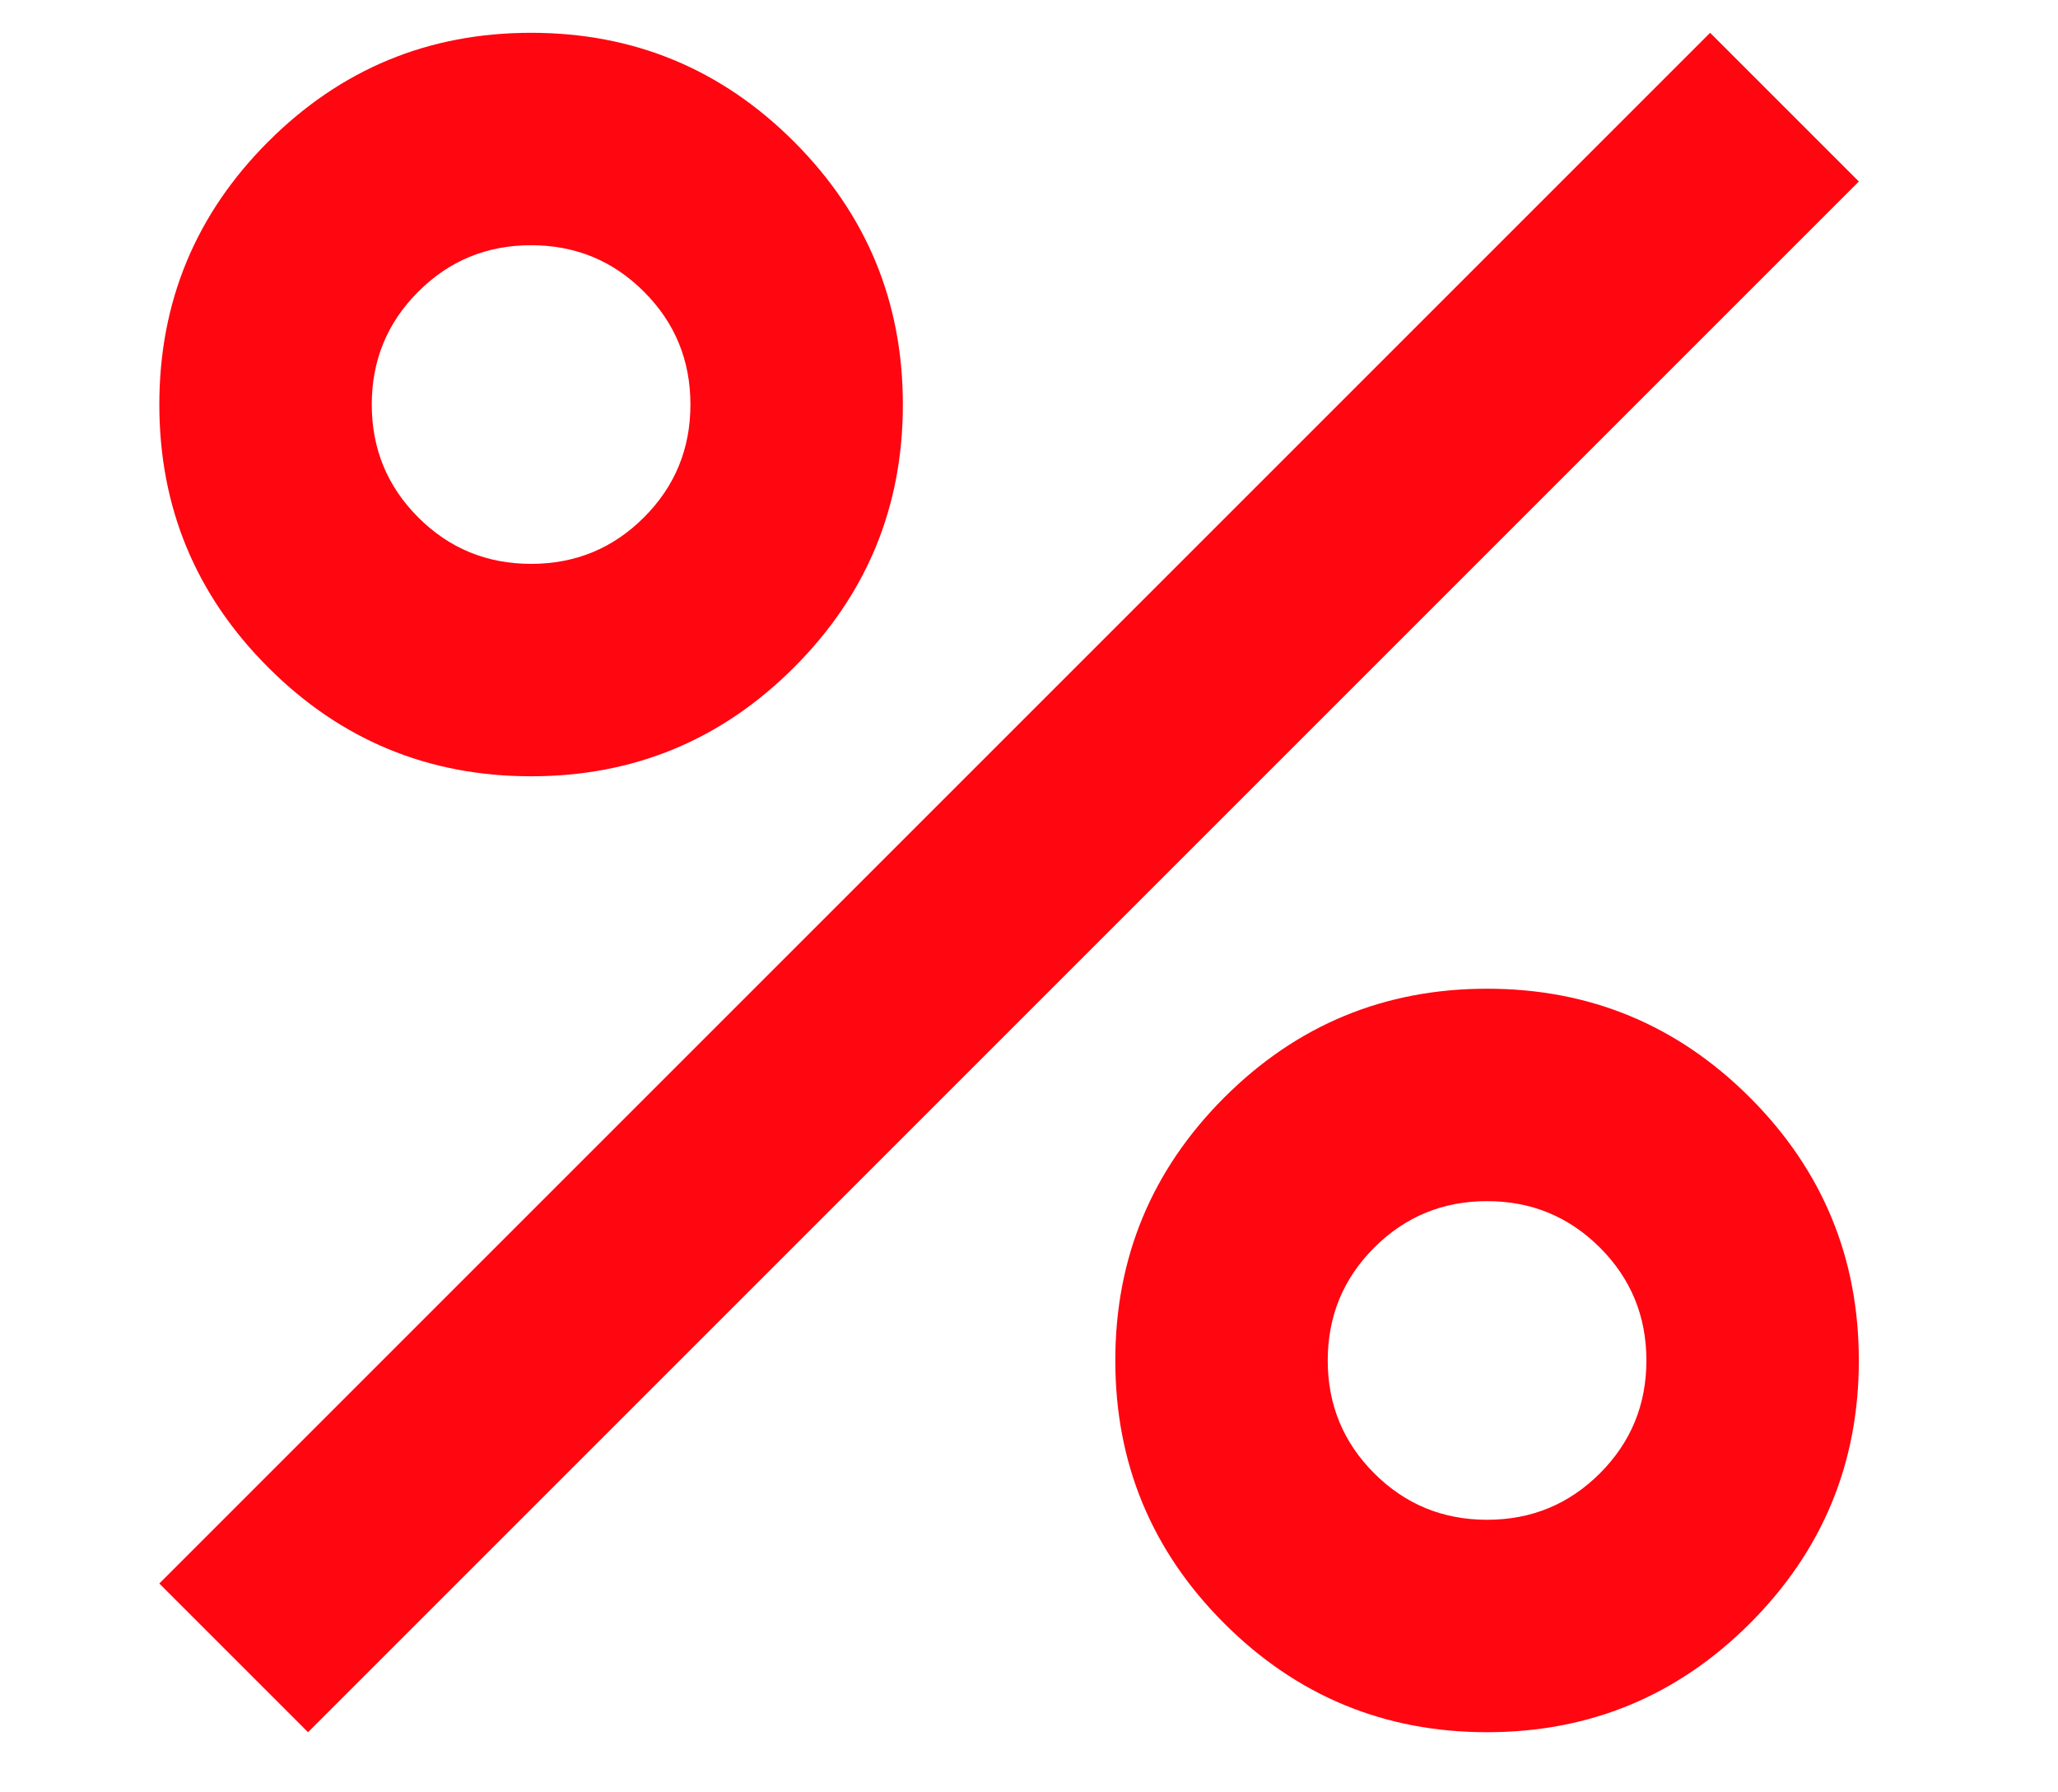 <svg width="31" height="27" viewBox="0 0 31 27" fill="none" xmlns="http://www.w3.org/2000/svg">
<path d="M8 11.694C6.453 11.694 5.133 11.148 4.04 10.054C2.947 8.961 2.4 7.641 2.4 6.094C2.4 4.547 2.947 3.227 4.04 2.134C5.133 1.041 6.453 0.494 8 0.494C9.547 0.494 10.867 1.041 11.96 2.134C13.053 3.227 13.6 4.547 13.6 6.094C13.6 7.641 13.053 8.961 11.96 10.054C10.867 11.148 9.547 11.694 8 11.694ZM8 8.494C8.667 8.494 9.233 8.261 9.7 7.794C10.167 7.327 10.4 6.761 10.4 6.094C10.4 5.427 10.167 4.861 9.7 4.394C9.233 3.927 8.667 3.694 8 3.694C7.333 3.694 6.767 3.927 6.3 4.394C5.833 4.861 5.6 5.427 5.6 6.094C5.6 6.761 5.833 7.327 6.3 7.794C6.767 8.261 7.333 8.494 8 8.494ZM22.4 26.094C20.853 26.094 19.533 25.547 18.44 24.454C17.347 23.361 16.8 22.041 16.8 20.494C16.8 18.948 17.347 17.628 18.44 16.534C19.533 15.441 20.853 14.894 22.4 14.894C23.947 14.894 25.267 15.441 26.36 16.534C27.453 17.628 28 18.948 28 20.494C28 22.041 27.453 23.361 26.36 24.454C25.267 25.547 23.947 26.094 22.4 26.094ZM22.4 22.894C23.067 22.894 23.633 22.661 24.1 22.194C24.567 21.727 24.8 21.161 24.8 20.494C24.8 19.828 24.567 19.261 24.1 18.794C23.633 18.328 23.067 18.094 22.4 18.094C21.733 18.094 21.167 18.328 20.7 18.794C20.233 19.261 20 19.828 20 20.494C20 21.161 20.233 21.727 20.7 22.194C21.167 22.661 21.733 22.894 22.4 22.894ZM4.64 26.094L2.4 23.854L25.76 0.494L28 2.734L4.64 26.094Z" fill="#FF0611"/>
</svg>

